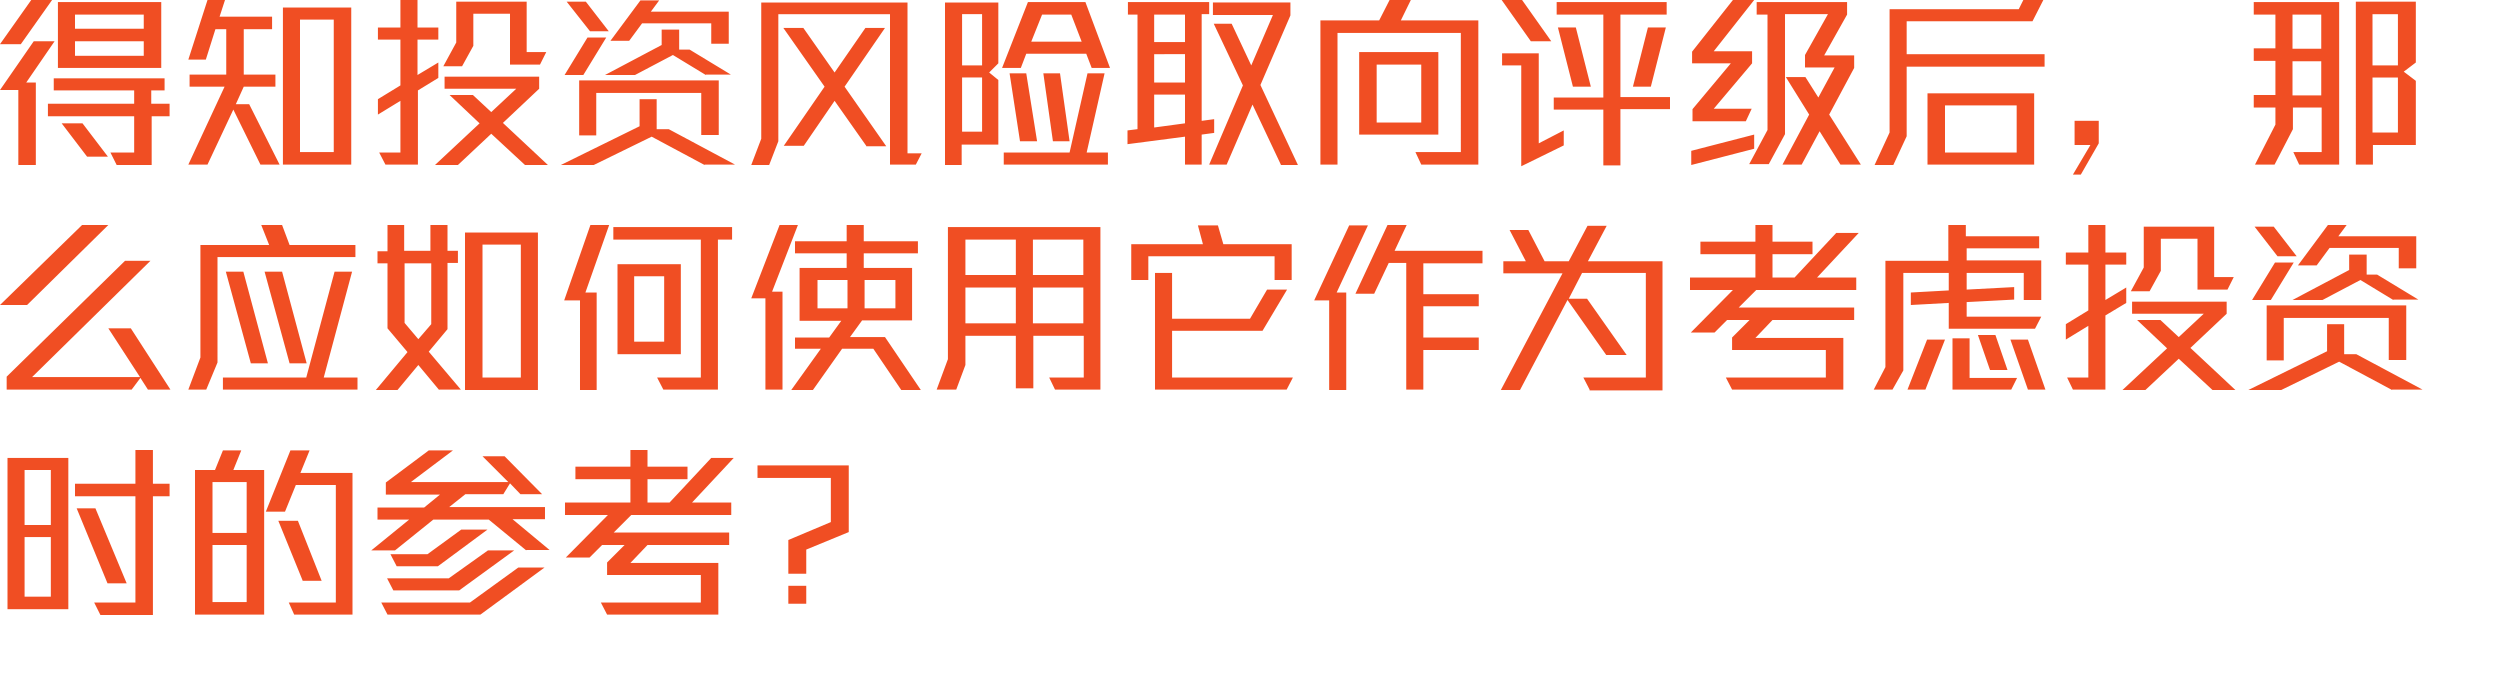 <svg id="Layer_1" xmlns="http://www.w3.org/2000/svg" viewBox="0 0 600 161.6"><style>.st0{fill:#f04e23}</style><title>riskprofile-subtitle03-m</title><path class="st0" d="M5 10.6H0L7.5 0h5L5 10.6zm1.3 9.2h2.3v19.8H4.4v-18H0L8.1 9.9h5l-6.8 9.9zm30.1 8.1v11.7H28l-1.5-3h5.7v-8.7H11.5v-3h20.7v-3.2H12.9v-2.9h26.6v2.9h-3.2v3.2h4.4v3h-4.3zM13.9 16.3V.5h24.8v15.8H13.9zm7 21.3l-6.1-8h5l6.1 8h-5zM34.6 3.5H18v3.4h16.5V3.5zm0 6.4H18v3.5h16.5V9.9zm27.9 29.6L56 26.3l-6.2 13.2h-4.6l8.7-18.7h-8.4v-2.9h8.8V7h-2.6l-2.3 7.3h-4.2L49.8 0H54l-1.3 4h12.6v3h-6.8v10.9h7.6v2.9h-7.6L56.6 25h3.2l7.3 14.5h-4.6zm5.4 0V1.8h16.4v37.7H67.9zM80.1 4.7H72v31.8h8.1V4.7zm20.2 17v17.8h-7.8L91 36.6h5.1V24.2l-5.4 3.3v-3.7l5.4-3.3v-11h-5.4V6.6h5.4V0h4.1v6.6h5v2.9h-5V18l5-3v3.7l-4.9 3zM126 39.6l-8.1-7.5-8 7.5h-5.5l10.7-10-7.2-6.8h5.6l4.4 4.1 6-5.6h-17.2v-2.9h22.7v2.9l-8.7 8.2 10.8 10.1H126zm3.6-24.1h-7.2V3.3h-8.8V11l-2.7 4.9h-4.5l3.1-5.7V.4h16.9v12.1h4.7l-1.5 3zm39.5 24.1l-12.7-6.8-13.9 6.8h-7.9l18.9-9.3v-6.5h4.1V31h2.9l15.9 8.5h-7.3zM140 18h-4.5l5.5-9h4.5l-5.5 9zm1.6-10.5L136 .4h4.6l5.5 7.1h-4.5zm26.7 25V22.3h-25.2v10.2H139V19.3h33.5v13.1h-4.2zm1.1-14.5l-7.9-4.8-9.1 4.8h-7.2l13.6-7.2V7.1h4.2v4.8h2.5l9.9 6h-6zm1.3-7.6V5.6h-16.6L151 9.8h-4.5l7.2-9.7h4.5l-2 2.7h18.7v7.7h-4.2zm49.1 29.1h-6.2V3.4h-26.8v30.5l-2.2 5.7h-4.3l2.4-6.3V.6h35.1v36.2h3.4l-1.4 2.7zM207.9 35l-7.6-10.8-7.4 10.8h-4.8l9.8-14.2L188 6.7h4.8l7.5 10.7 7.4-10.7h4.7l-9.7 14.1 10 14.3h-4.8zm22.9-.4v5h-4V.6h12.8v14.6l-2.2 2.2 2.2 1.8v15.5h-8.8zm4.9-31.2h-4.8v12.3h4.8V3.4zm0 15.2h-4.8v13h4.8v-13zm26.3-2.3l-1.3-3.4h-14.4l-1.3 3.4h-4.5L246.7.5h13.8l5.9 15.8H262zm-21.1 23.2v-2.9h15.8l4.3-19h4.1l-4.3 19h5.1v2.9h-25zm3.9-5.6l-2.5-16.3h4l2.6 16.3h-4.1zm12.3-30.4h-7l-2.6 6.5h12.1l-2.5-6.5zm-4.4 30.4l-2.3-16.3h4l2.3 16.3h-4zm35.7-1.6v7.2h-4v-6.7l-13.8 1.8v-3.3l2.4-.3V3.5h-2.3v-3h19.5v2.9h-1.8V29l3-.4v3.3l-3 .4zm-4-28.8H277v6.6h7.4V3.5zm0 9.5H277v6.8h7.4V13zm0 9.7H277v7.9l7.4-1v-6.9zm23 16.8l-6.8-14.4-6.2 14.4h-4.2l8.1-19-7-14.8h4.3l4.7 10 5.2-12.1h-14.4v-3h18.6v3.1l-7.2 16.7 9 19.2h-4.1zm33.7 0l-1.4-3h10.9V7.9H321v31.6h-4.1V4.9H331l2.5-4.9h5.1l-2.4 4.9h18.6v34.6h-13.7zm-14.9-7.2V12.5h19v19.8h-19zm14.9-16.8h-10.7v13.9h10.7V15.5zm26.3-5.6l-7-9.9h4.9l7 9.9h-4.9zm-2.3 30V15.7h-4.6v-2.9h8.8v21.6l6-3.1v3.6l-10.2 5zm23.8-13.6v13.4h-4.1V26.3h-11.9v-2.9h11.9V3.5h-11.2v-3H400v3h-11.1v19.8h11.9v2.9h-11.9zm-11.4-5.5l-3.6-14.2h4.3l3.6 14.2h-4.3zm18.7 0h-4.3l3.6-14.2h4.3l-3.6 14.2zm9.7 18.8v-3.4l15.1-3.9v3.4l-15.1 3.9zm5.4-27.3h9.2v2.9l-9.2 10.9h9.1l-1.4 3h-12.8v-2.9l9.2-11h-9.3v-2.8L415.9 0h5.1l-9.7 12.3zm30.4 27.2l-5-8-4.3 8h-4.6l6.4-12-5.6-9h4.7l3.1 4.9 3.9-7.2h-7.1v-3l5.5-9.8h-10.3v28.8l-3.9 7.2h-4.7l4.4-8.2V3.5h-2.6v-3h21.7v3l-5.5 9.8h7.2v3l-6 11.2 7.6 12h-4.9zM457.6 16v16.7l-3.2 6.9h-4.5l3.6-7.8V2.2h31l1.1-2.2h4.8l-2.6 5.1h-30.2V13h33.1v3h-33.1zm5 23.5V22.4h25.6v17.1h-25.6zM484 25.3h-17.2v11.3H484V25.3zm15.4 16.6h-1.9l4.2-7.1h-3.8V29h5.8v5.4l-4.3 7.5zm52.4-2.4l-1.4-3h6.8V25.8h-6.9V31l-4.4 8.5h-4.7l4.9-9.6v-4.1h-5.2v-3h5.2v-8.2h-5.2v-3h5.2V3.5h-5.2v-3h20.5v39h-9.6zm5.3-36h-6.9v8.2h6.9V3.5zm0 11.2h-6.9v8.2h6.9v-8.2zm12.4 20.1v4.7h-4.1V.4h14.4V15l-2.9 2.2 2.9 2.2v15.4h-10.3zm6-31.4h-6.1v12.3h6.1V3.4zm0 15.2h-6.1v13.2h6.1V18.6zM6.5 73.2H0L19.7 54H26L6.5 73.2zm29 20.3l-1.8-2.8-2.1 2.8h-30v-3.1L30 62.6h6.1L7.7 90.5h25.9L26 78.8h5.4l9.5 14.7h-5.4zm16.7-31.8V87l-2.7 6.5h-4.3l2.9-7.7v-27h16.5L62.7 54h5l1.8 4.8h15.8v2.9H52.2zm1.3 31.8v-2.9h20l6.8-25.4h4.2l-6.8 25.4h8.1v2.9H53.5zm6.7-6.3l-6-22h4.2l5.9 22h-4.1zm9.3 0l-6-22h4.2l5.9 22h-4.1zm35.9 6.4l-5-6-5 6h-5.2l7.6-9.1-4.8-5.7V63.2h-2.4v-2.9H93V54h4v6.2h6.3V54h4.1v6.2h2.5v2.9h-2.5V79l-4.5 5.4 7.7 9.1h-5.2zm-2-30.4h-6.3v14.3l3.3 3.9 3.1-3.6V63.2zm8.2 30.3V55.8h17.5v37.8h-17.5zM125 58.7h-9.2v31.9h9.2V58.7zm15.5 11.5h2.7v23.4h-4V72.1h-3.8l6.3-18.1h4.5l-5.7 16.2zm31.8-12.7v36h-13.1l-1.5-2.9h10.5V57.5h-21v-3h28.5v3h-3.4zM148.2 85V63.4h15.2V85h-15.2zm11.2-18.7h-7.2V82h7.2V66.3zm25.9 3.7h2.5v23.5h-4.1V71.6h-3.4l6.8-17.6h4.4l-6.2 16zm31 23.6l-6.7-9.9h-7.5l-7 9.9h-5.2l7.1-9.9h-6.2V81h8.2l2.9-4h-10V64.3h11.3v-3.5h-12.4v-2.9h12.4V54h4.1v3.9h13v2.9h-13v3.5h11.6v12.6h-12l-2.9 4h8.4l8.6 12.7h-4.7zm-12.9-26.4h-7.2V74h7.2v-6.8zm11.5 0h-7.4V74h7.4v-6.8zm38.3 26.3l-1.4-2.9h8.3v-10H248v12.6h-4.2V80.6h-12.1v7l-2.2 5.9h-4.7l2.7-7.3V54.5h36.6v39h-10.9zm-9.4-36h-12.1V66h12.1v-8.5zm0 11.5h-12.1v8.6h12.1V69zM260 57.5h-12.1V66H260v-8.5zm0 11.5h-12.1v8.6H260V69zm45.9-1.8v-5.7h-30.3v5.7h-4.1v-8.6h17.2l-1.2-4.5h4.8l1.3 4.5H310v8.6h-4.1zm2.9 26.3h-31.6v-28h4.1v11H300l4.1-7h4.8l-5.9 9.9h-21.7v11.2h29l-1.5 2.9zm12-23.3h2.3v23.4H319V72.1h-3.6l8.4-18h4.5l-7.5 16.1zm20.8-7.1v7.5h13.3v2.9h-13.3V81h13.3v3h-13.3v9.5h-4.1V63.1h-4.2l-3.5 7.4h-4.5L333 54h4.6l-2.9 6.2h21.1v3h-14.2zm39.9 30.4l-1.5-2.9h15V65.5h-15.3l-3.2 6.2h4.4l9.5 13.5h-4.9L376.2 72l-11.4 21.6h-4.6l14.8-28h-14.2v-2.9h5.4l-3.9-7.5h4.5l3.9 7.5h5.8l4.5-8.5h4.6l-4.5 8.5H399v31h-17.5zm54.6-26.9h9.4v3h-24l-4.2 4.2H445v3h-19.6l-4.1 4.3h21.1v12.4h-26.7l-1.5-2.9h24V84h-22.5v-3l4.2-4.2h-5.4l-3 3h-5.7l10.1-10.2h-10.3v-3h15.7V61h-13.2v-3h13.2v-4h4.1v4h9.6v3h-9.6v5.6h5.3l10-10.7h5.4l-10 10.7zm52.3 12.3h-20.7v-6.2l-9.1.5v-3l9.1-.5v-4.2h-10.9v23.4l-2.6 4.6h-4.5l2.8-5.4V62.6h15.1V54h4.2v2.7h17.6v2.9H472v2.9h17.9V72h-4.2v-6.5H472v4l11.4-.6v3l-11.4.6V76h17.9l-1.5 2.9zm-26.3 14.6h-4.3l4.7-12h4.3l-4.7 12zm20.6 0h-14.1V81.2h4.1v9.5h11.4l-1.4 2.8zm-5.1-4.7l-2.9-8.4h4.2l2.9 8.4h-4.2zm9.1 4.7l-4.2-12h4.2l4.2 12h-4.2zm18.6-17.8v17.8h-7.8l-1.4-2.9h5.1V78.2l-5.4 3.3v-3.7l5.4-3.3v-11h-5.4v-2.9h5.4V54h4.1v6.6h5v2.9h-5V72l5-3v3.7l-5 3zM531 93.6l-8.1-7.5-8 7.5h-5.5l10.7-10-7.2-6.8h5.6l4.4 4.1 6-5.6h-17.2v-2.9h22.7v2.9l-8.7 8.2 10.8 10.1H531zm3.6-24.1h-7.2V57.3h-8.8V65l-2.7 4.9h-4.5l3.1-5.7v-9.8h16.9v12.1h4.7l-1.5 3zm39.5 24.1l-12.7-6.8-13.9 6.8h-7.9l18.9-9.3v-6.5h4.1V85h2.9l15.9 8.5h-7.3zM545 72h-4.5l5.5-9h4.5l-5.5 9zm1.6-10.5l-5.5-7.1h4.6l5.5 7.1h-4.6zm26.7 25V76.3h-25.2v10.2H544V73.3h33.5v13.1h-4.2zm1.1-14.5l-7.9-4.8-9.1 4.8h-7.2l13.6-7.2v-3.7h4.2v4.8h2.5l9.9 6h-6zm1.3-7.6v-4.9h-16.6l-3.1 4.2h-4.5l7.2-9.7h4.5l-2 2.7h18.7v7.7h-4.2zM1.8 146.2v-36.3h14.6v36.3H1.8zm10.4-33.4H5.9V126h6.3v-13.2zm0 16.1H5.9v14.3h6.3v-14.3zm24.5-9.8v28.5H24.1l-1.5-3h9.9v-25.5H18v-3h14.5V108h4.2v8.1h4v3h-4zM25.8 140l-7.4-18h4.5l7.5 18h-4.6zm21 7.5v-34.7h4.8l1.9-4.7h4.4l-1.9 4.7h7.4v34.7H46.8zm12.4-31.8H51v12.2h8.2v-12.2zm0 15.1H51v13.7h8.2v-13.7zm11.4 16.7l-1.3-2.9h11.3v-28.2H71l-2.6 6.4h-4.6l5.9-14.7h4.6l-2.2 5.4h12.5v34h-14zm2.1-8L66.8 125h4.7l5.7 14.4h-4.5zm53.6-7.4l-9-7.4H104l-9.2 7.4h-5.7l9.1-7.4h-7.6v-2.9h11.2l3.8-3.1h-13v-2.9l10.3-7.7h5.8l-10.1 7.6H122l-6.2-6.2h5.3l9 9.1h-5.2l-2.5-2.6-1.6 2.6h-9.1l-3.9 3.1h23v2.9H123l8.9 7.4h-5.6zm-11 15.4H93l-1.5-2.9h21.3l11.6-8.4h6.3l-15.4 11.3zm-5.1-5.8H94.4l-1.5-2.9h14.8l9.4-6.7h6.3l-13.2 9.6zm-5.1-5.8h-9.9l-1.5-2.9h8.9l8.1-5.9h6.3l-11.9 8.8zm61-15.3h9.4v3h-24l-4.2 4.2H175v3h-19.6l-4.1 4.3h21.1v12.4h-26.7l-1.5-2.9h24V138h-22.5v-3l4.2-4.2h-5.4l-3 3h-5.7l10.1-10.2h-10.3v-3h15.7V115h-13.2v-3h13.2v-4h4.1v4h9.6v3h-9.6v5.6h5.3l10-10.7h5.4l-10 10.7zm27.4 11.3v5.8h-4.3v-8.1l10.2-4.3v-10.6h-17.6v-3h21.9v16l-10.2 4.2zm-4.3 13v-4.3h4.3v4.3h-4.3z"/></svg>